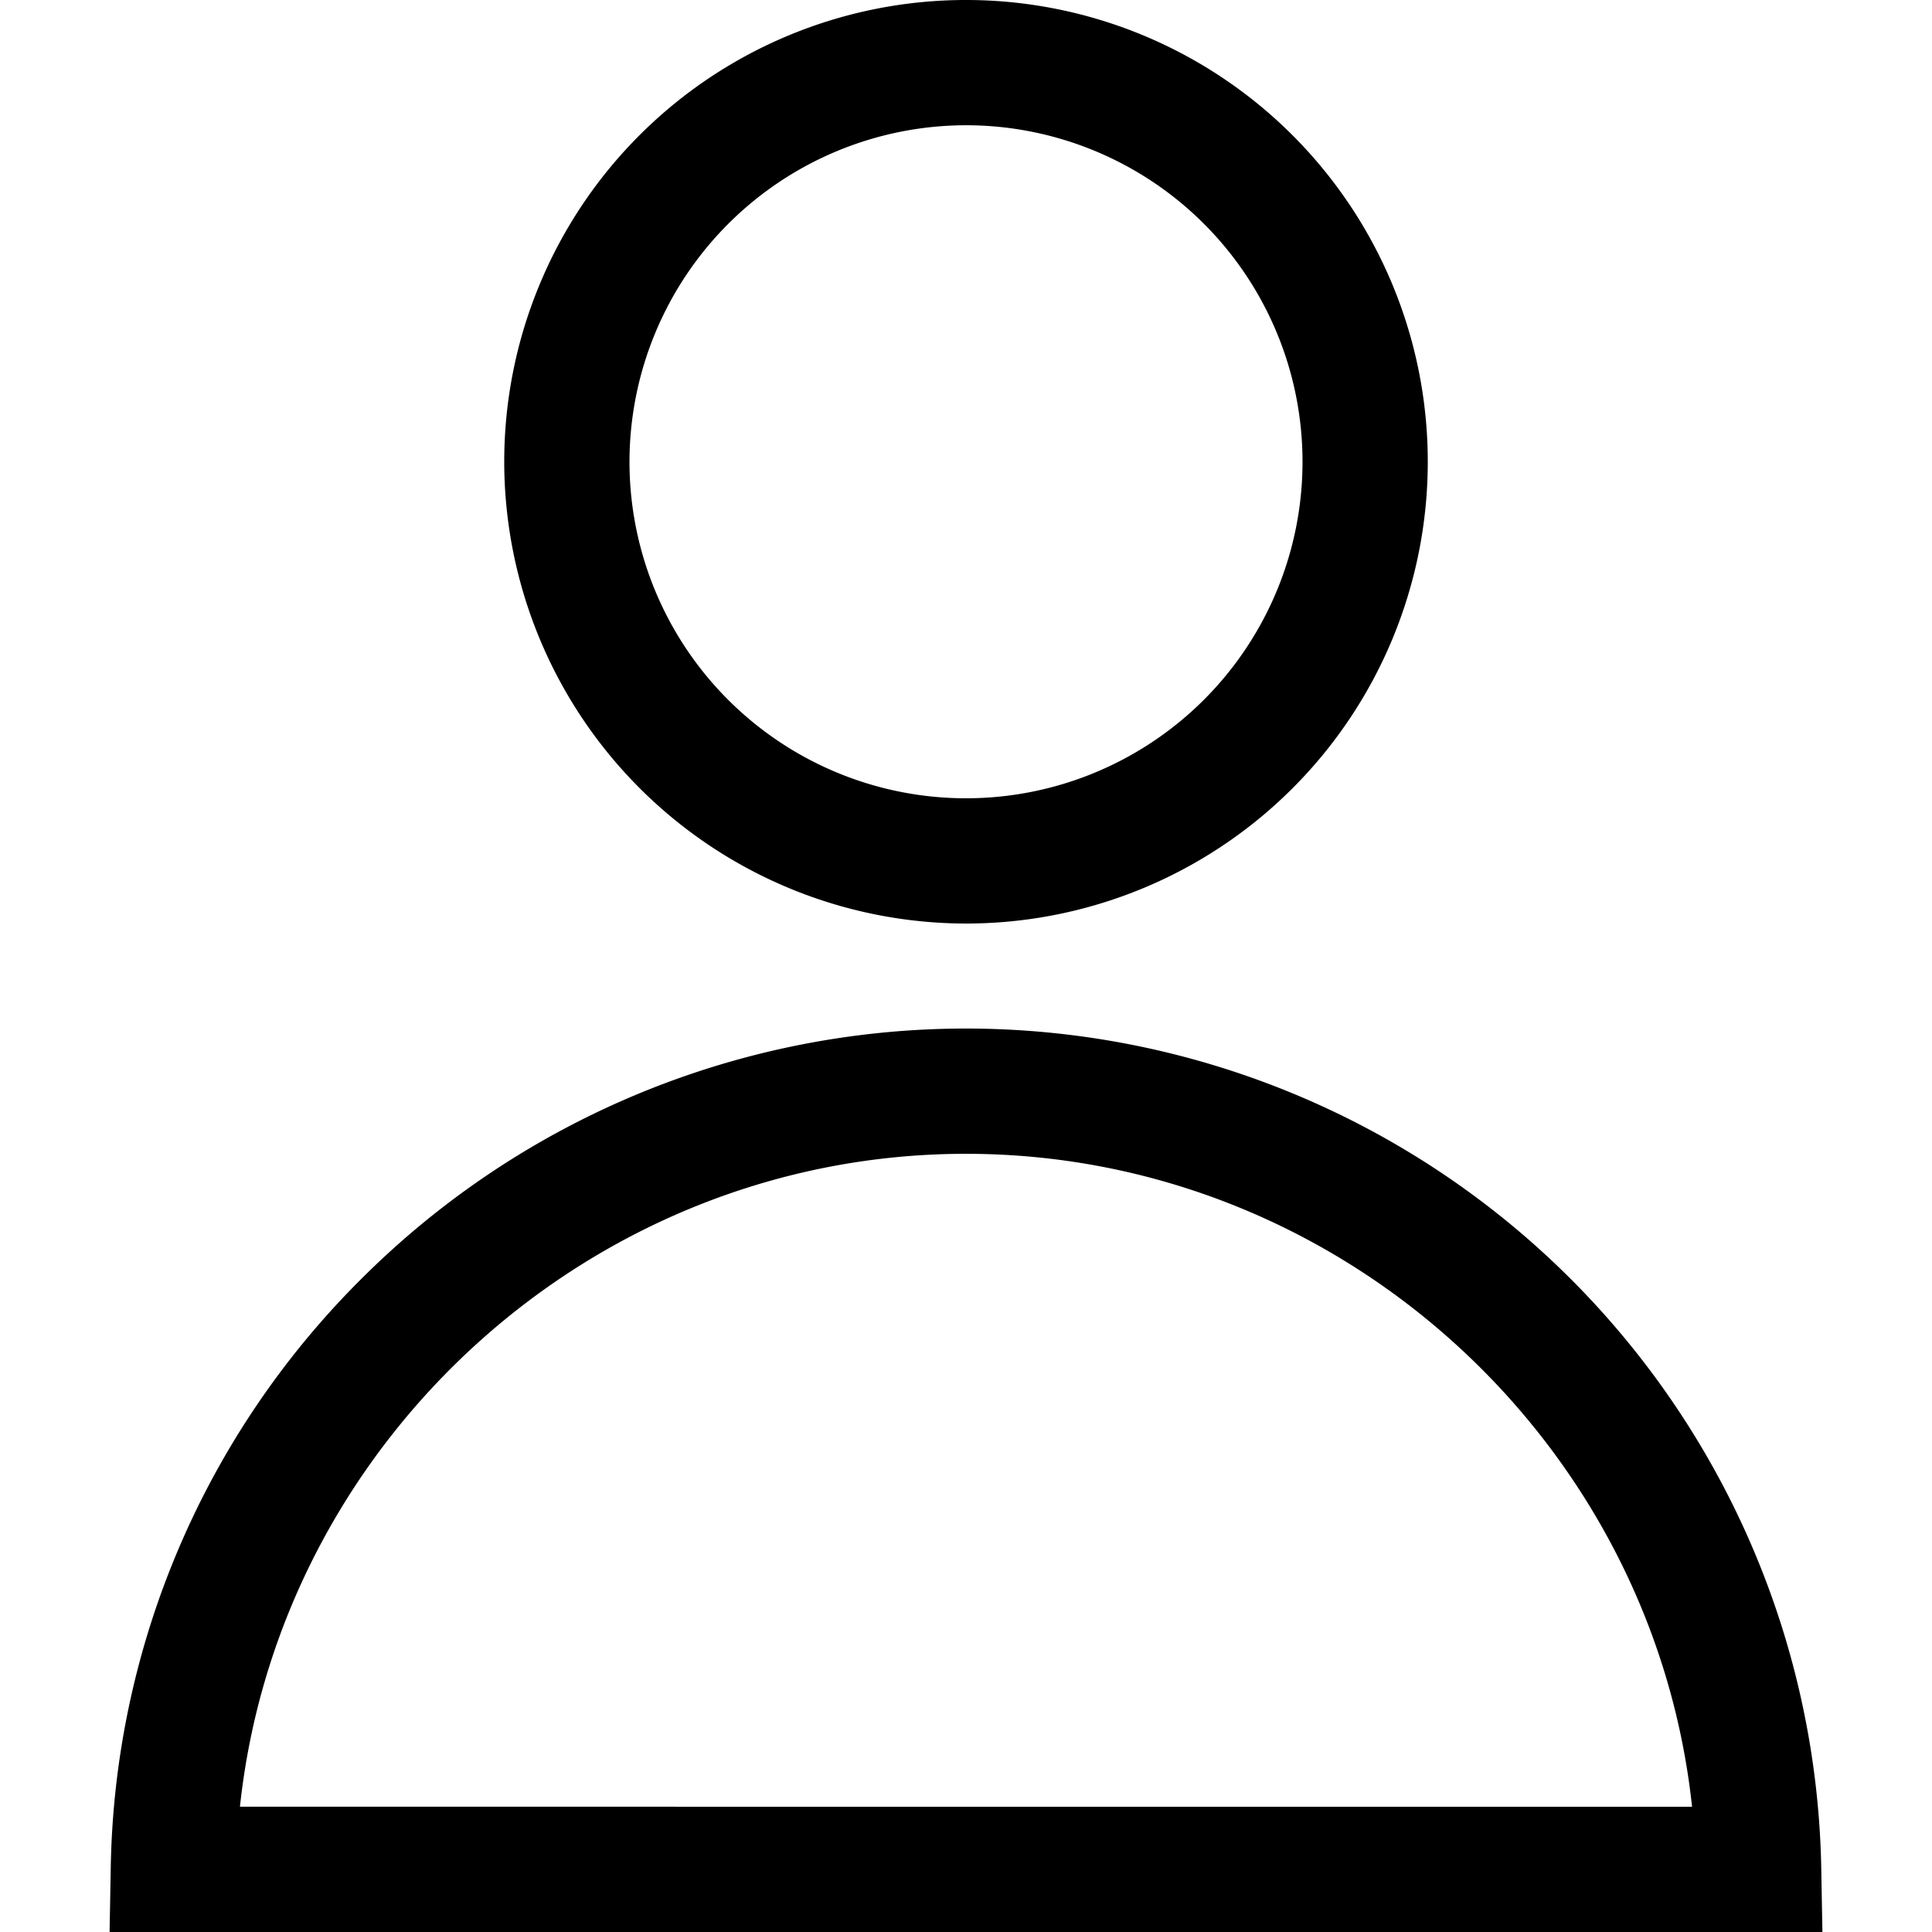 <svg id="Layer_1" viewBox="0 0 512 512" xmlns="http://www.w3.org/2000/svg" data-name="Layer 1"><path d="m256 244.747a122.374 122.374 0 1 0 -122.374-122.374 122.513 122.513 0 0 0 122.374 122.374zm0-211.553a89.18 89.18 0 1 1 -89.179 89.179 89.281 89.281 0 0 1 89.179-89.179z"/><path d="m482.652 495.1a226.688 226.688 0 0 0 -385.569-157.49 225.365 225.365 0 0 0 -67.735 157.49l-.306 16.9h453.916zm-419.064-16.3c10.338-96.836 93.331-173.029 192.412-173.029s182.074 76.193 192.412 173.035z"/></svg>